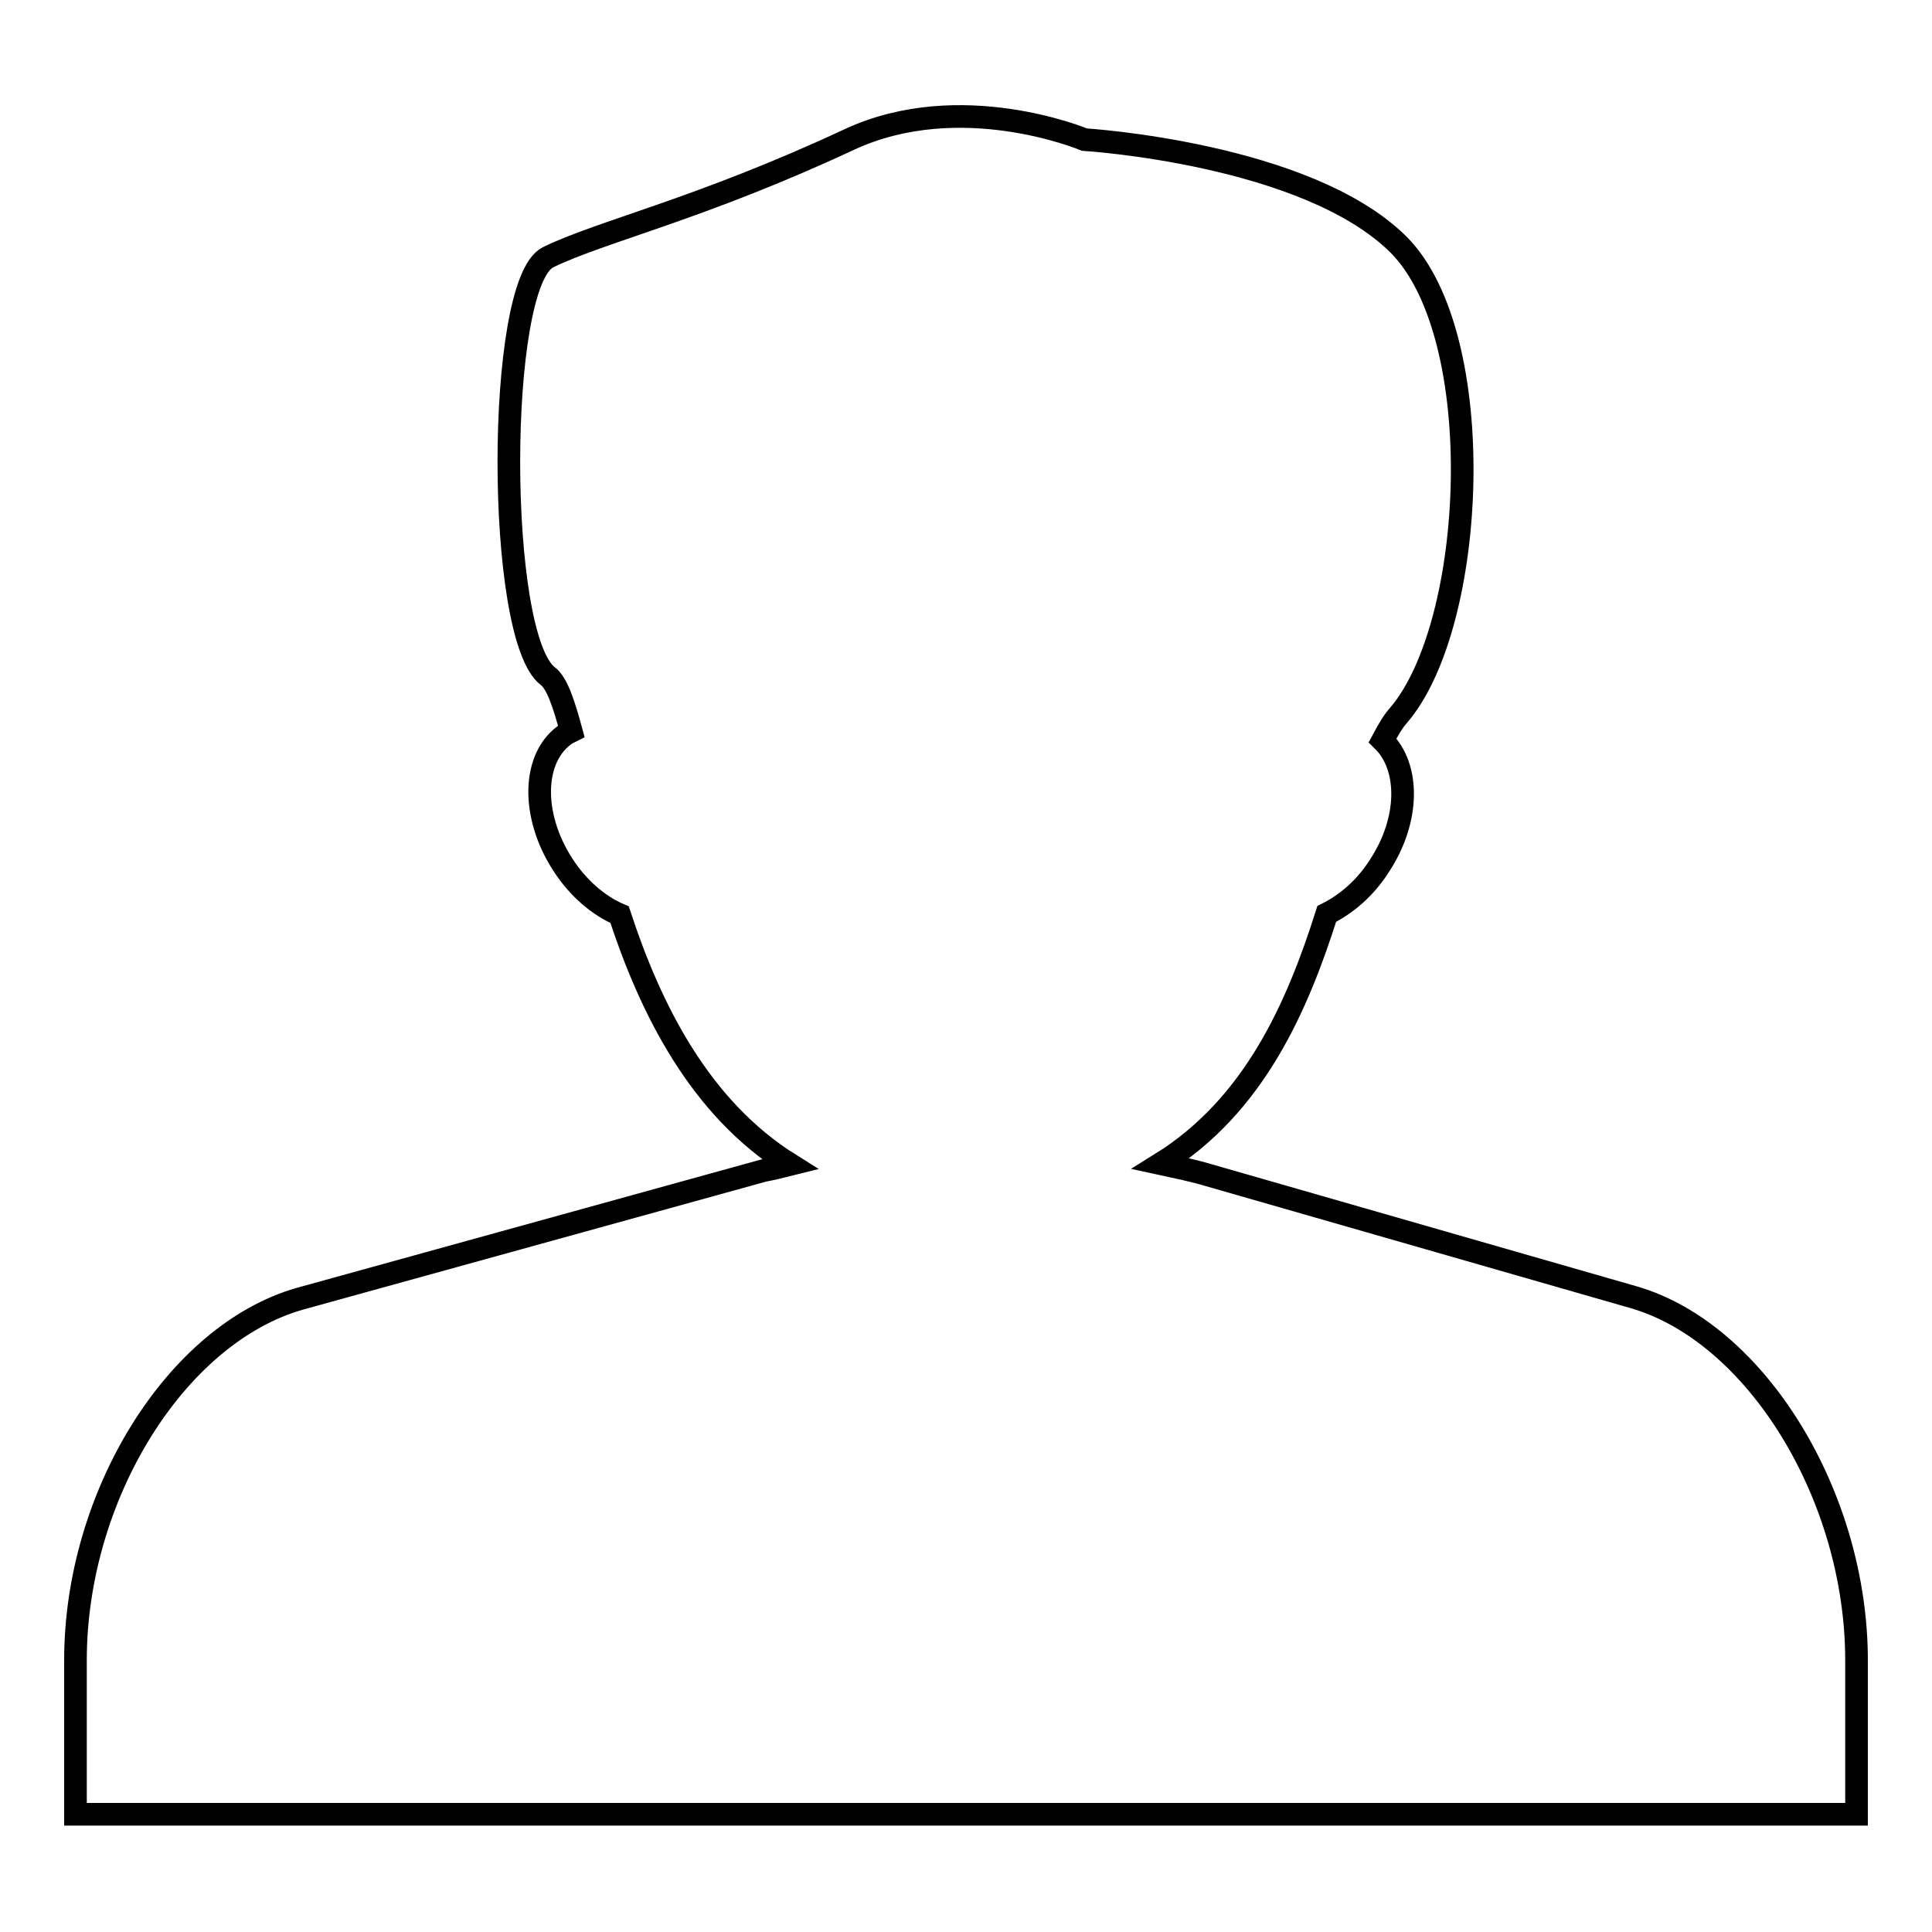 <?xml version="1.0" encoding="utf-8"?>
<!-- Svg Vector Icons : http://www.onlinewebfonts.com/icon -->
<!DOCTYPE svg PUBLIC "-//W3C//DTD SVG 1.1//EN" "http://www.w3.org/Graphics/SVG/1.1/DTD/svg11.dtd">
<svg version="1.1" xmlns="http://www.w3.org/2000/svg" xmlns:xlink="http://www.w3.org/1999/xlink" x="0px" y="0px" viewBox="0 0 256 256" enable-background="new 0 0 256 256" xml:space="preserve">
<g><g><path stroke-width="3" fill-opacity="0" stroke="#000000"  d="M216.5,171.9l-56.4-16.2c-2-0.6-4-1-6.3-1.5c12.4-7.7,18.1-20.8,22-33.1c2.6-1.3,5.1-3.4,7-6.4c4-6.1,4-13.1,0.4-16.6c0.7-1.3,1.3-2.4,2.1-3.3c10.4-12.1,12.1-50.3,0-62.4c-12.2-12.1-41.6-13.9-41.6-13.9s-16.4-6.9-31.2,0c-19.7,9.2-33,12.2-39.9,15.6c-6.9,3.5-6.9,50.3,0,55.5c1.2,0.9,2.1,3.6,3.1,7.3c-0.2,0.1-0.4,0.2-0.6,0.3c-4.6,3-4.8,10.8-0.5,17.4c2,3.1,4.7,5.4,7.5,6.6c4.1,12.5,10.6,25.6,22.6,33.1c-1.2,0.3-2.4,0.6-3.5,0.8l-61.5,17C23.3,176.8,10,198.2,10,220v20.4h236V220C246,198.2,232.7,176.6,216.5,171.9z"/></g></g>
</svg>